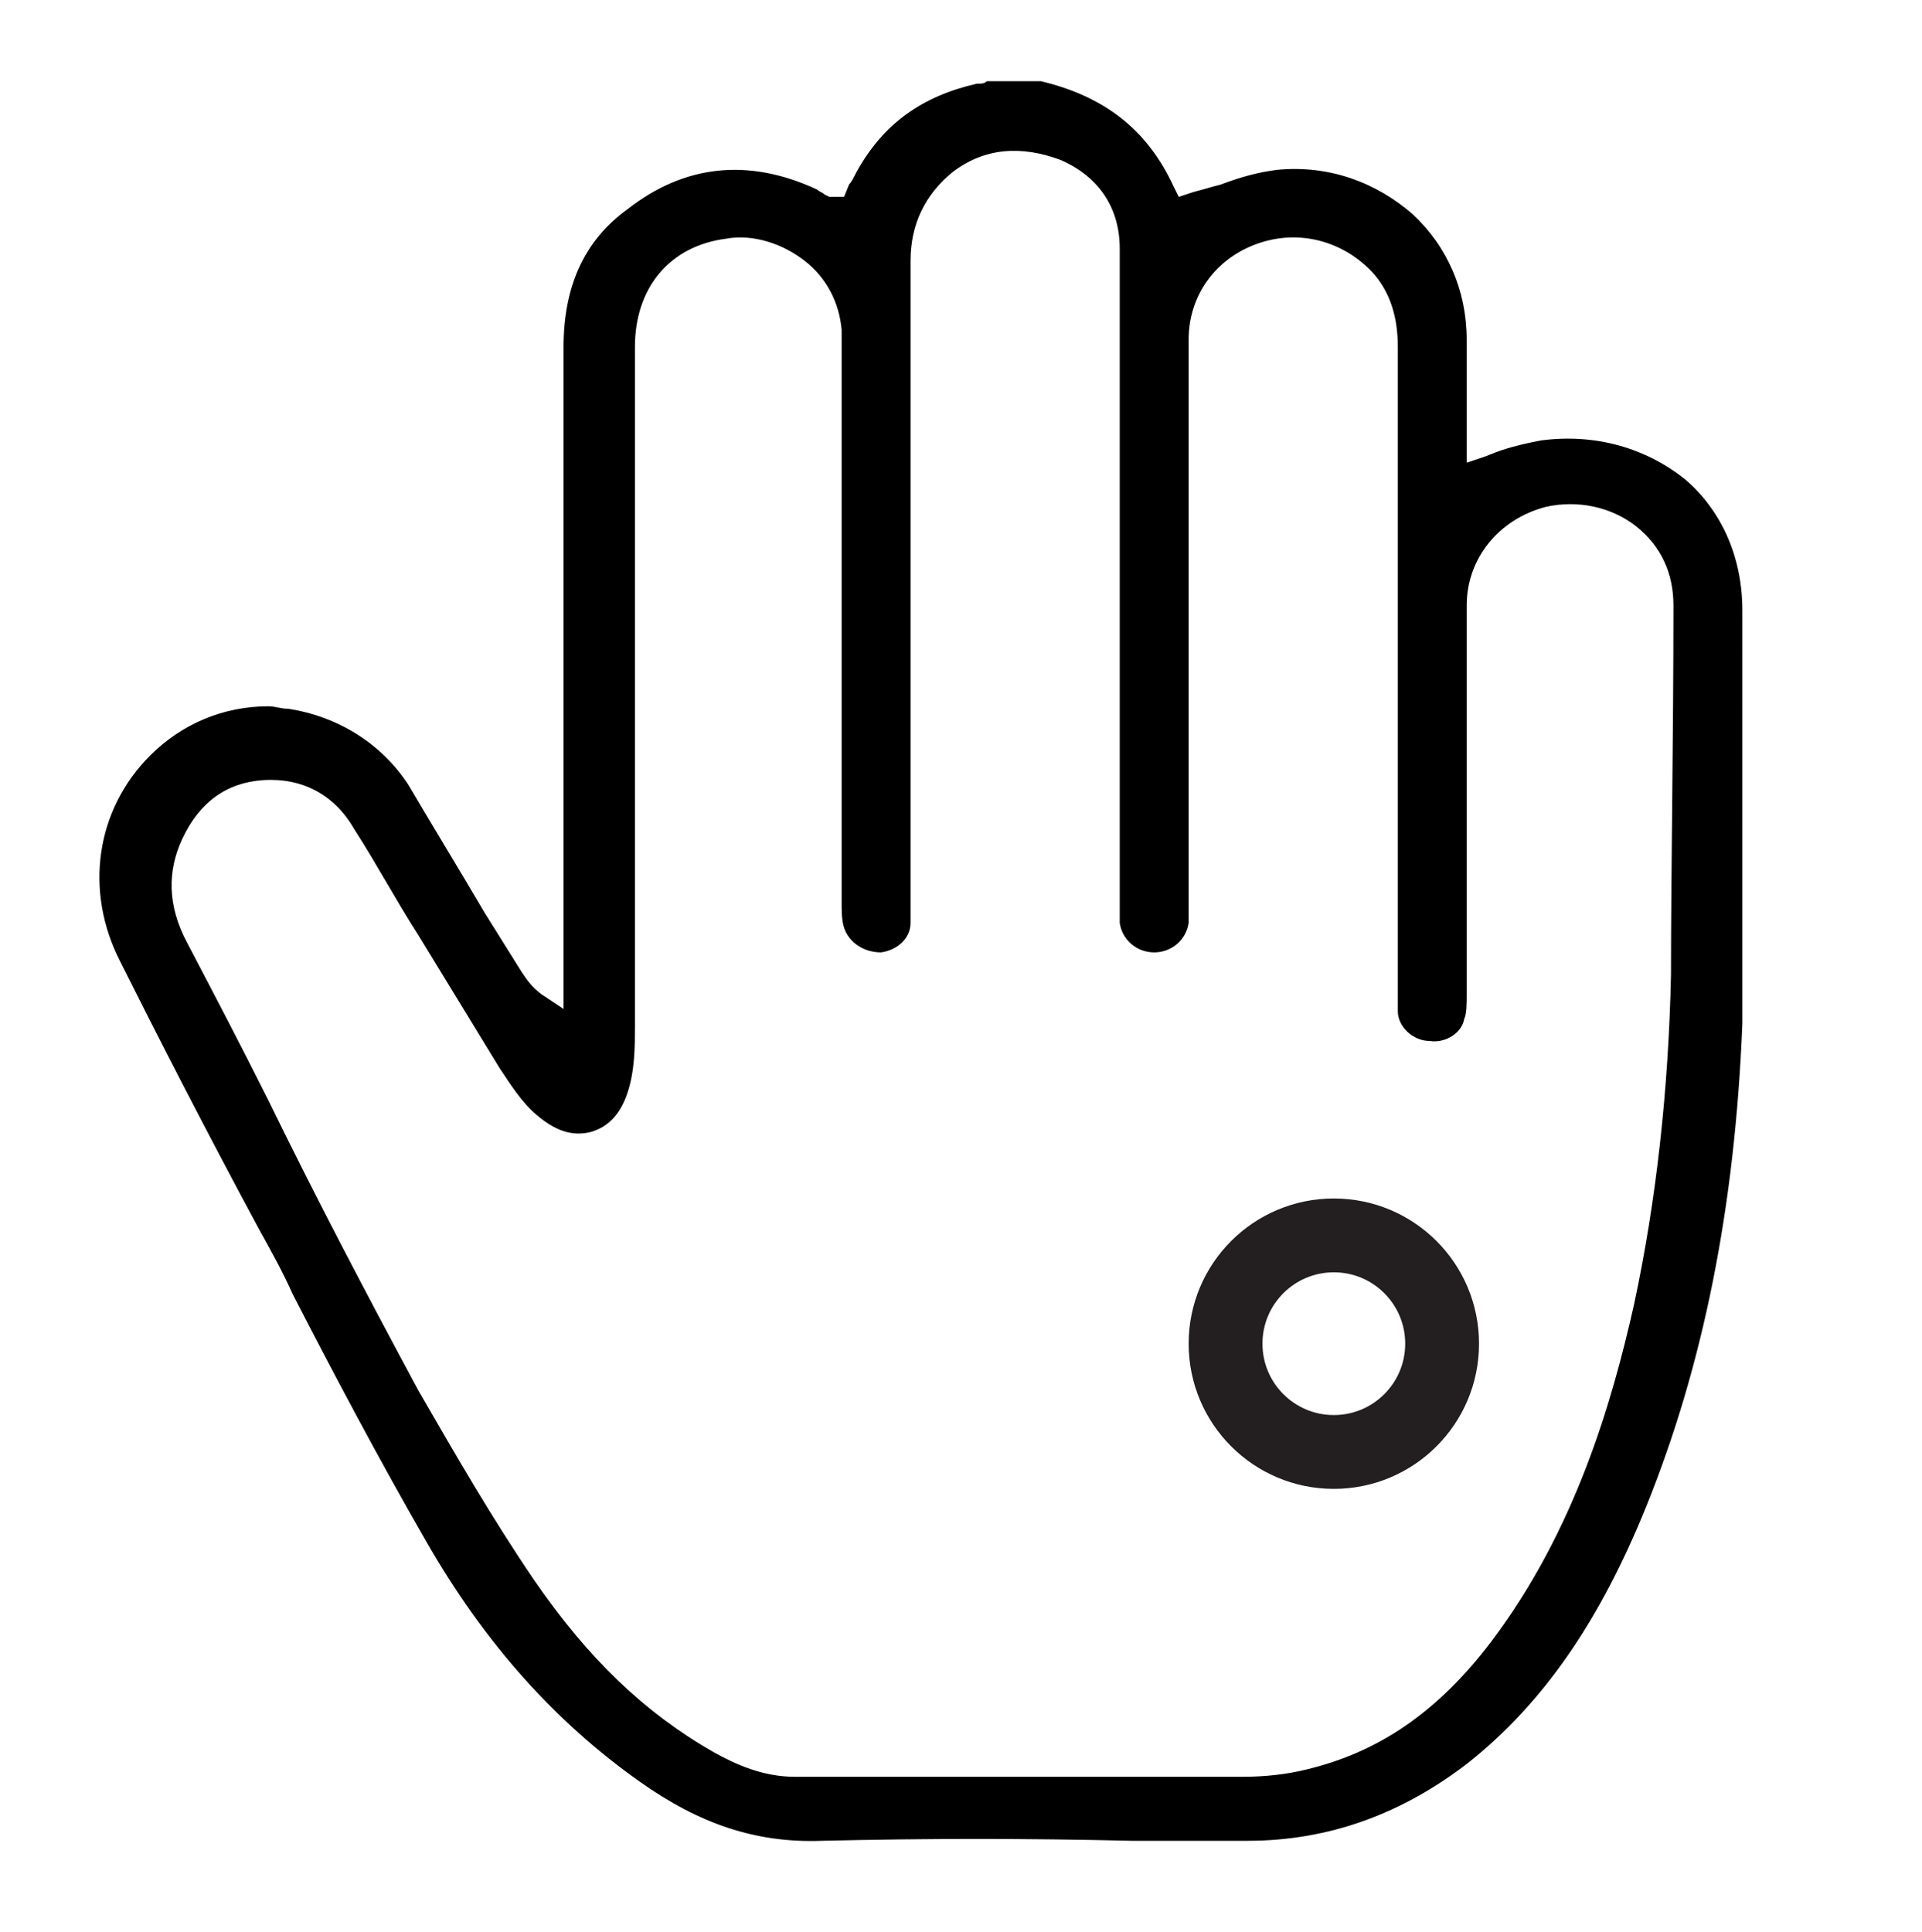 <svg xml:space="preserve" style="enable-background:new 0 0 78.1 78.5;" viewBox="0 0 78.1 78.5" y="0px" x="0px" xmlns:xlink="http://www.w3.org/1999/xlink" xmlns="http://www.w3.org/2000/svg" id="Layer_1" version="1.1">
<style type="text/css">
	.st0{fill:none;stroke:#231F20;stroke-width:3;stroke-miterlimit:10;}
</style>
<g>
	<g>
		<path d="M70.8,25.1v-0.3c0-2.1-0.8-4-2.3-5.3c-1.6-1.3-3.7-1.9-5.9-1.6c-0.5,0.1-1,0.2-1.6,0.4c-0.3,0.1-0.5,0.2-0.8,0.3l-0.6,0.2
			v-2c0-1,0-2,0-3c0-2-0.8-3.8-2.2-5.1c-1.5-1.3-3.4-2-5.5-1.8c-0.8,0.1-1.5,0.3-2.3,0.6c-0.4,0.1-0.7,0.2-1.1,0.3L47.9,8l-0.2-0.4
			c-1.1-2.4-2.9-3.7-5.4-4.3l-0.2,0l-2,0c-0.1,0.1-0.2,0.1-0.4,0.1c-2.2,0.5-3.8,1.6-4.9,3.6c-0.1,0.2-0.2,0.4-0.3,0.5L34.3,8
			l-0.4,0L33.7,8l-0.2-0.1c-0.1-0.1-0.2-0.1-0.3-0.2c-2.8-1.3-5.4-1-7.7,0.8c-1.8,1.3-2.6,3.2-2.6,5.6c0,6.1,0,12.1,0,18.2V41
			L22,40.4c-0.4-0.3-0.6-0.6-0.8-0.9c-0.5-0.8-1-1.6-1.5-2.4c-1-1.7-2.1-3.5-3.1-5.2c-1.1-1.7-2.9-2.8-4.9-3.1
			c-0.3,0-0.5-0.1-0.8-0.1c-1.8,0-3.5,0.7-4.8,2c-2.2,2.2-2.7,5.5-1.2,8.4c1.5,3,3.5,6.9,5.6,10.8c0.5,0.9,1,1.8,1.4,2.7
			c1.7,3.3,3.5,6.7,5.4,10c2.4,4.2,5.3,7.4,8.7,9.8c2.4,1.7,4.7,2.5,7.4,2.4c4.2-0.1,8.4-0.1,12.6,0c1.6,0,3.1,0,4.7,0h0
			c3.3,0,6.3-1.1,9-3.2c3-2.4,5.3-5.7,7.2-10.4c2.3-5.7,3.6-12.1,3.9-19.6C70.8,36.2,70.8,30.5,70.8,25.1z M67.9,39.6
			c-0.1,4.7-0.6,9.2-1.5,13.4c-0.9,4-2.4,9.2-5.8,13.7c-2.2,2.9-4.6,4.5-7.5,5.2c-0.8,0.2-1.7,0.3-2.6,0.3c-6.1,0-12.1,0-18.2,0h0
			c-1.3,0-2.4-0.5-3.3-1c-2.8-1.6-5.1-3.8-7.3-7c-1.7-2.5-3.2-5.1-4.7-7.7c-2.1-3.9-4.2-7.9-6.1-11.8c-1.1-2.2-2.2-4.3-3.3-6.4
			c-0.8-1.5-0.8-2.9-0.2-4.2c0.7-1.5,1.8-2.3,3.3-2.4c1.6-0.1,2.9,0.6,3.7,2c0.9,1.4,1.7,2.9,2.6,4.3c1.1,1.8,2.2,3.6,3.3,5.4
			c0.4,0.6,0.9,1.4,1.5,1.9c0.7,0.6,1.4,0.9,2.2,0.7c0.7-0.2,1.2-0.7,1.5-1.6c0.3-0.9,0.3-1.9,0.3-2.7c0-3.3,0-6.5,0-9.8l0-7.6
			c0-3.4,0-6.8,0-10.2c0-2.4,1.4-4.1,3.7-4.4c1.1-0.2,2.3,0.2,3.2,0.9c0.9,0.7,1.4,1.7,1.5,2.8c0,0.3,0,0.6,0,0.9v4.6
			c0,5.9,0,11.9,0,17.8c0,0.3,0,0.7,0.1,1c0.2,0.6,0.8,1,1.5,1c0.7-0.1,1.2-0.6,1.2-1.2c0-0.2,0-0.4,0-0.5v-5.1c0-7.1,0-14.2,0-21.3
			c0-1.5,0.6-2.7,1.7-3.6c1.3-1,2.8-1.1,4.4-0.5c1.6,0.7,2.4,2,2.4,3.6c0,2.3,0,4.6,0,6.9v20c0,0.2,0,0.4,0,0.5
			c0.1,0.7,0.7,1.2,1.4,1.2c0.7,0,1.3-0.5,1.4-1.2c0-0.2,0-0.3,0-0.5v-6.6c0-5.5,0-11,0-16.6c0-1.8,1.1-3.3,2.8-3.9
			c1.7-0.6,3.5-0.1,4.7,1.2c0.7,0.8,1,1.8,1,3c0,7.1,0,14.2,0,21.3v5.2c0,0.2,0,0.3,0,0.5c0,0.6,0.6,1.2,1.3,1.2
			c0.6,0.1,1.3-0.3,1.4-0.9c0.1-0.2,0.1-0.6,0.1-1c0-2.5,0-5,0-7.5c0-2.8,0-5.5,0-8.3c0-1.9,1.3-3.5,3.2-4c1.3-0.3,2.7,0,3.7,0.8
			c1,0.8,1.5,1.9,1.5,3.2C68,30,67.9,35.5,67.9,39.6z"></path>
	</g>
</g>
<circle r="4.4" cy="54.6" cx="54.2" class="st0"></circle>
</svg>
